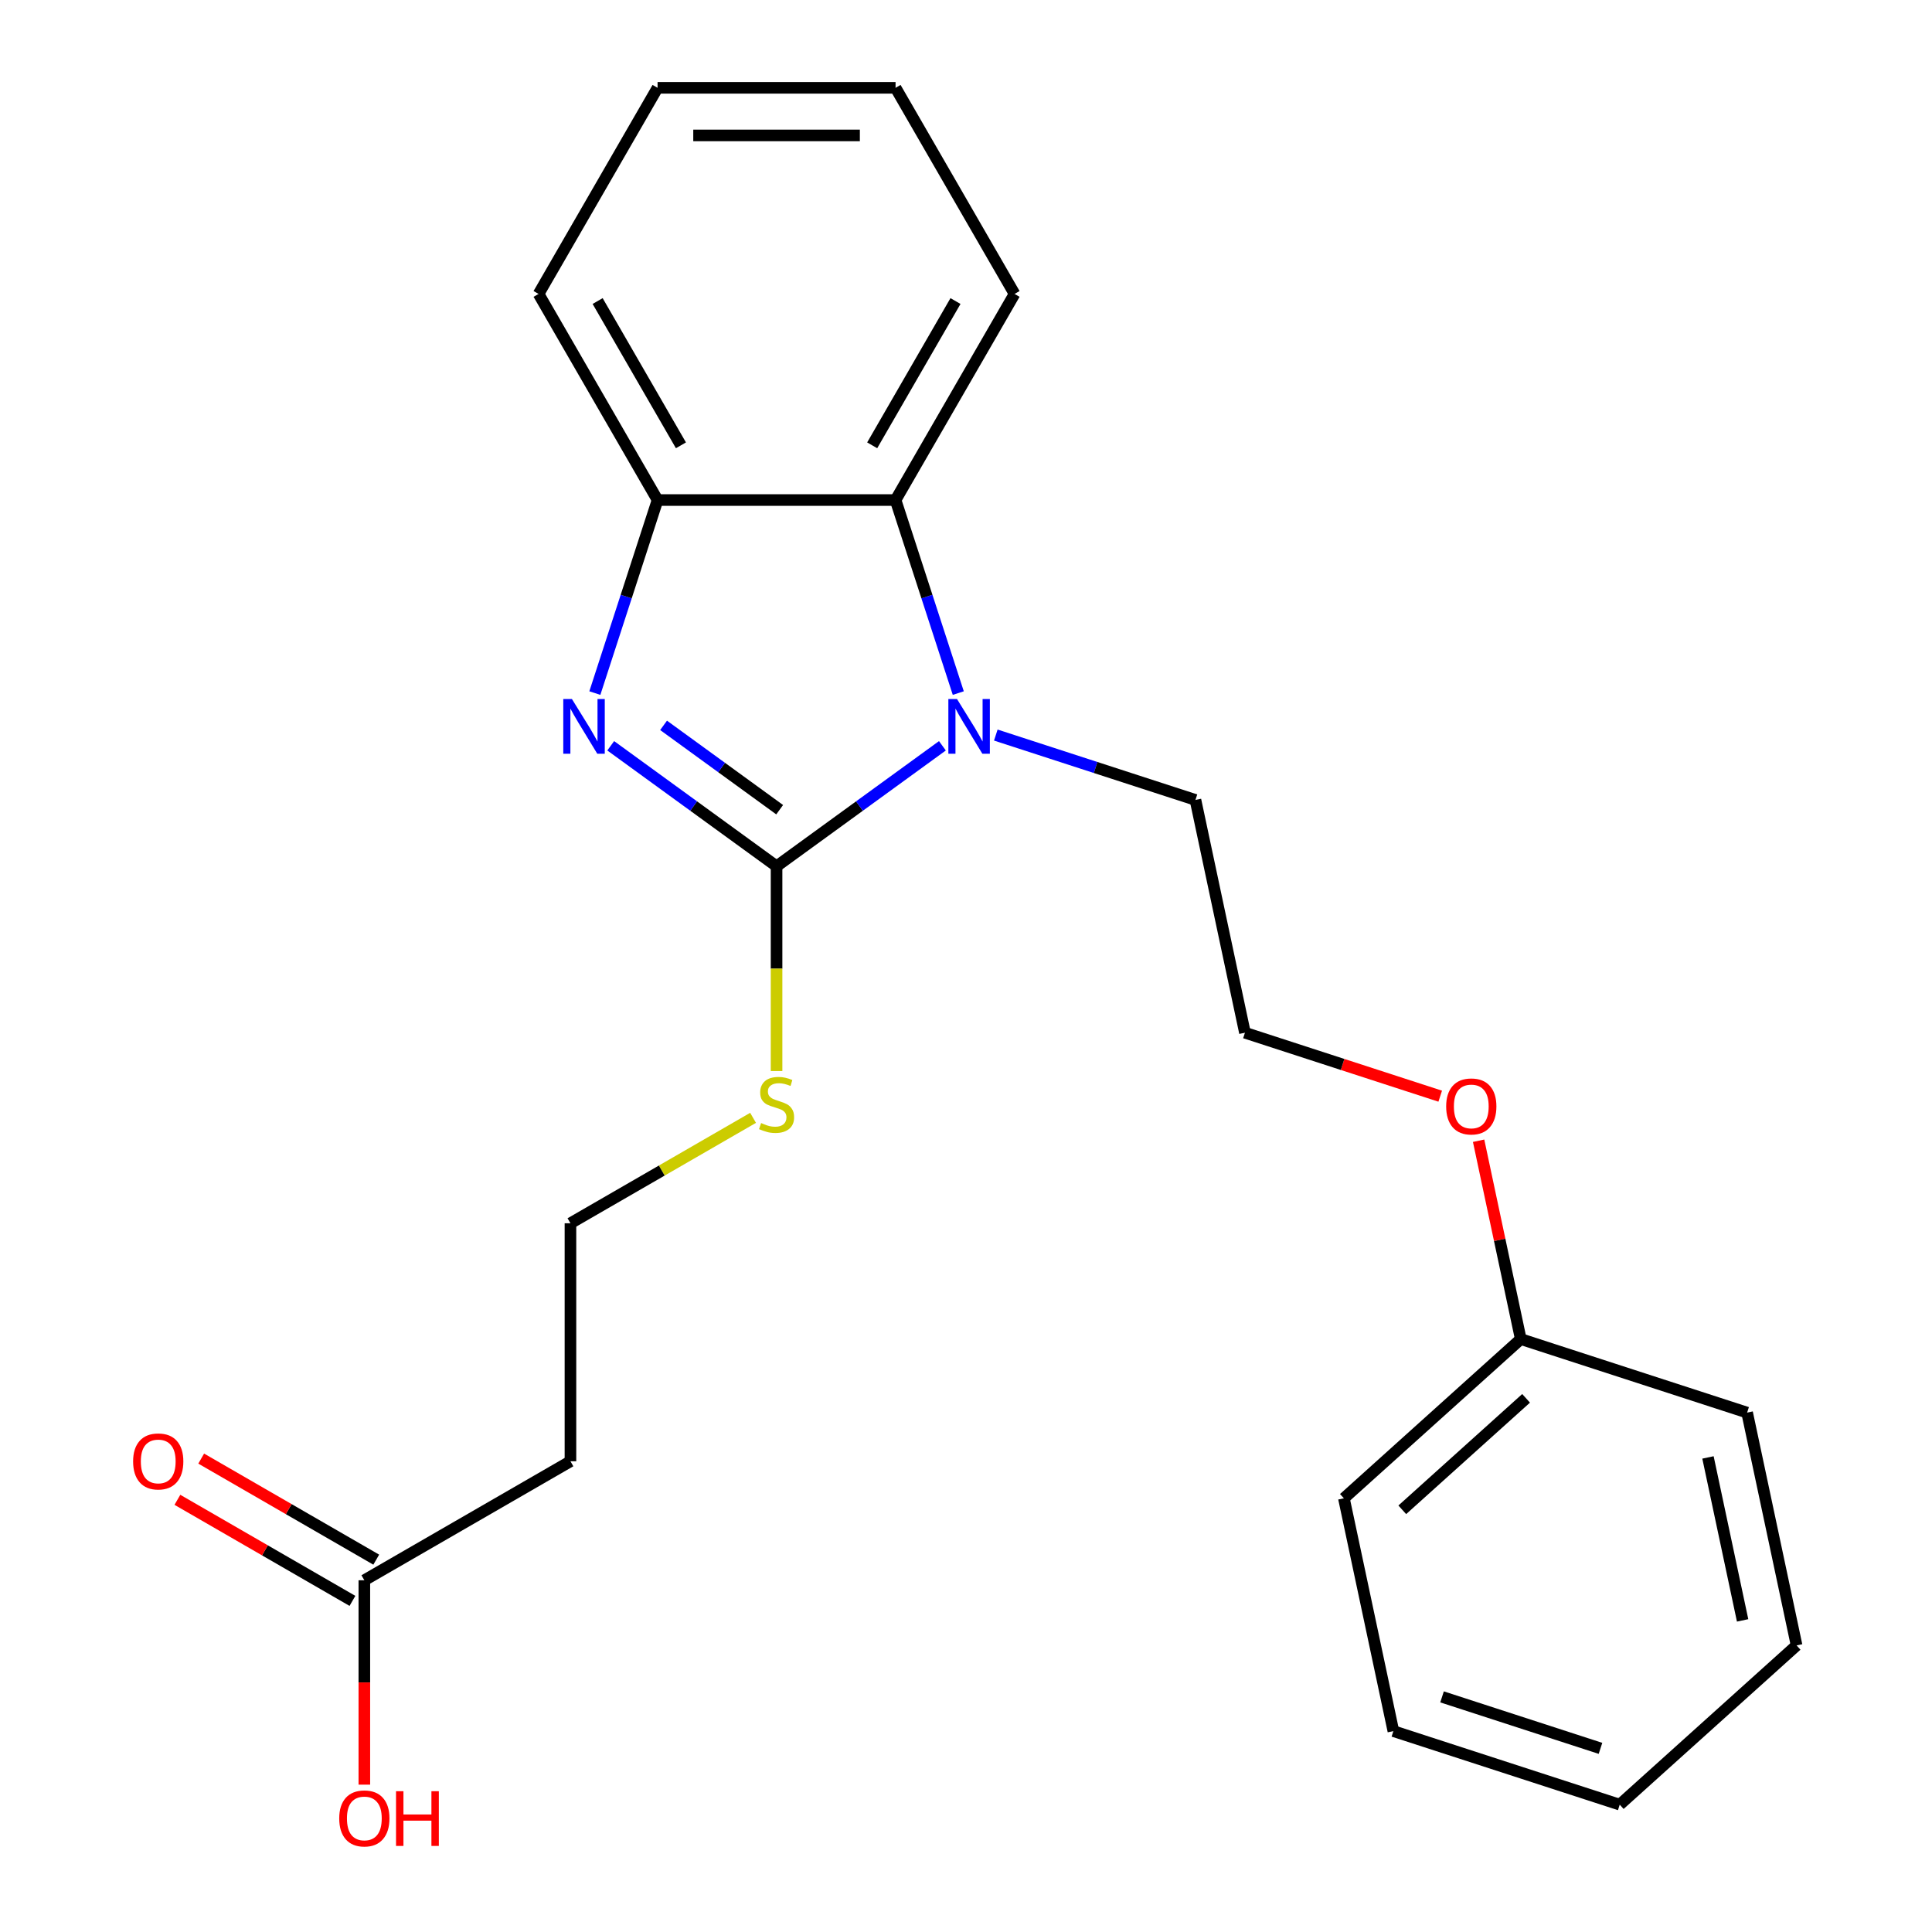 <?xml version='1.0' encoding='iso-8859-1'?>
<svg version='1.1' baseProfile='full'
              xmlns='http://www.w3.org/2000/svg'
                      xmlns:rdkit='http://www.rdkit.org/xml'
                      xmlns:xlink='http://www.w3.org/1999/xlink'
                  xml:space='preserve'
width='1000px' height='1000px' viewBox='0 0 1000 1000'>
<!-- END OF HEADER -->
<rect style='opacity:1.0;fill:#FFFFFF;stroke:none' width='1000' height='1000' x='0' y='0'> </rect>
<path class='bond-0' d='M 401.948,448.384 L 359.028,417.201' style='fill:none;fill-rule:evenodd;stroke:#000000;stroke-width:6px;stroke-linecap:butt;stroke-linejoin:miter;stroke-opacity:1' />
<path class='bond-0' d='M 359.028,417.201 L 316.108,386.018' style='fill:none;fill-rule:evenodd;stroke:#0000FF;stroke-width:6px;stroke-linecap:butt;stroke-linejoin:miter;stroke-opacity:1' />
<path class='bond-0' d='M 403.553,419.097 L 373.509,397.269' style='fill:none;fill-rule:evenodd;stroke:#000000;stroke-width:6px;stroke-linecap:butt;stroke-linejoin:miter;stroke-opacity:1' />
<path class='bond-0' d='M 373.509,397.269 L 343.465,375.441' style='fill:none;fill-rule:evenodd;stroke:#0000FF;stroke-width:6px;stroke-linecap:butt;stroke-linejoin:miter;stroke-opacity:1' />
<path class='bond-1' d='M 401.948,448.384 L 444.868,417.201' style='fill:none;fill-rule:evenodd;stroke:#000000;stroke-width:6px;stroke-linecap:butt;stroke-linejoin:miter;stroke-opacity:1' />
<path class='bond-1' d='M 444.868,417.201 L 487.788,386.018' style='fill:none;fill-rule:evenodd;stroke:#0000FF;stroke-width:6px;stroke-linecap:butt;stroke-linejoin:miter;stroke-opacity:1' />
<path class='bond-5' d='M 401.948,448.384 L 401.948,501.378' style='fill:none;fill-rule:evenodd;stroke:#000000;stroke-width:6px;stroke-linecap:butt;stroke-linejoin:miter;stroke-opacity:1' />
<path class='bond-5' d='M 401.948,501.378 L 401.948,554.371' style='fill:none;fill-rule:evenodd;stroke:#CCCC00;stroke-width:6px;stroke-linecap:butt;stroke-linejoin:miter;stroke-opacity:1' />
<path class='bond-3' d='M 307.89,358.737 L 324.122,308.779' style='fill:none;fill-rule:evenodd;stroke:#0000FF;stroke-width:6px;stroke-linecap:butt;stroke-linejoin:miter;stroke-opacity:1' />
<path class='bond-3' d='M 324.122,308.779 L 340.355,258.82' style='fill:none;fill-rule:evenodd;stroke:#000000;stroke-width:6px;stroke-linecap:butt;stroke-linejoin:miter;stroke-opacity:1' />
<path class='bond-2' d='M 496.006,358.737 L 479.774,308.779' style='fill:none;fill-rule:evenodd;stroke:#0000FF;stroke-width:6px;stroke-linecap:butt;stroke-linejoin:miter;stroke-opacity:1' />
<path class='bond-2' d='M 479.774,308.779 L 463.541,258.82' style='fill:none;fill-rule:evenodd;stroke:#000000;stroke-width:6px;stroke-linecap:butt;stroke-linejoin:miter;stroke-opacity:1' />
<path class='bond-8' d='M 515.428,380.467 L 567.096,397.256' style='fill:none;fill-rule:evenodd;stroke:#0000FF;stroke-width:6px;stroke-linecap:butt;stroke-linejoin:miter;stroke-opacity:1' />
<path class='bond-8' d='M 567.096,397.256 L 618.765,414.044' style='fill:none;fill-rule:evenodd;stroke:#000000;stroke-width:6px;stroke-linecap:butt;stroke-linejoin:miter;stroke-opacity:1' />
<path class='bond-14' d='M 463.541,258.82 L 525.134,152.137' style='fill:none;fill-rule:evenodd;stroke:#000000;stroke-width:6px;stroke-linecap:butt;stroke-linejoin:miter;stroke-opacity:1' />
<path class='bond-14' d='M 451.444,230.499 L 494.559,155.821' style='fill:none;fill-rule:evenodd;stroke:#000000;stroke-width:6px;stroke-linecap:butt;stroke-linejoin:miter;stroke-opacity:1' />
<path class='bond-23' d='M 463.541,258.82 L 340.355,258.82' style='fill:none;fill-rule:evenodd;stroke:#000000;stroke-width:6px;stroke-linecap:butt;stroke-linejoin:miter;stroke-opacity:1' />
<path class='bond-15' d='M 340.355,258.82 L 278.761,152.137' style='fill:none;fill-rule:evenodd;stroke:#000000;stroke-width:6px;stroke-linecap:butt;stroke-linejoin:miter;stroke-opacity:1' />
<path class='bond-15' d='M 352.452,230.499 L 309.337,155.821' style='fill:none;fill-rule:evenodd;stroke:#000000;stroke-width:6px;stroke-linecap:butt;stroke-linejoin:miter;stroke-opacity:1' />
<path class='bond-4' d='M 188.583,817.944 L 295.265,756.35' style='fill:none;fill-rule:evenodd;stroke:#000000;stroke-width:6px;stroke-linecap:butt;stroke-linejoin:miter;stroke-opacity:1' />
<path class='bond-7' d='M 194.742,807.275 L 149.441,781.121' style='fill:none;fill-rule:evenodd;stroke:#000000;stroke-width:6px;stroke-linecap:butt;stroke-linejoin:miter;stroke-opacity:1' />
<path class='bond-7' d='M 149.441,781.121 L 104.139,754.966' style='fill:none;fill-rule:evenodd;stroke:#FF0000;stroke-width:6px;stroke-linecap:butt;stroke-linejoin:miter;stroke-opacity:1' />
<path class='bond-7' d='M 182.423,828.612 L 137.122,802.457' style='fill:none;fill-rule:evenodd;stroke:#000000;stroke-width:6px;stroke-linecap:butt;stroke-linejoin:miter;stroke-opacity:1' />
<path class='bond-7' d='M 137.122,802.457 L 91.82,776.302' style='fill:none;fill-rule:evenodd;stroke:#FF0000;stroke-width:6px;stroke-linecap:butt;stroke-linejoin:miter;stroke-opacity:1' />
<path class='bond-10' d='M 188.583,817.944 L 188.583,870.837' style='fill:none;fill-rule:evenodd;stroke:#000000;stroke-width:6px;stroke-linecap:butt;stroke-linejoin:miter;stroke-opacity:1' />
<path class='bond-10' d='M 188.583,870.837 L 188.583,923.73' style='fill:none;fill-rule:evenodd;stroke:#FF0000;stroke-width:6px;stroke-linecap:butt;stroke-linejoin:miter;stroke-opacity:1' />
<path class='bond-9' d='M 389.788,578.591 L 342.527,605.878' style='fill:none;fill-rule:evenodd;stroke:#CCCC00;stroke-width:6px;stroke-linecap:butt;stroke-linejoin:miter;stroke-opacity:1' />
<path class='bond-9' d='M 342.527,605.878 L 295.265,633.164' style='fill:none;fill-rule:evenodd;stroke:#000000;stroke-width:6px;stroke-linecap:butt;stroke-linejoin:miter;stroke-opacity:1' />
<path class='bond-6' d='M 295.265,756.35 L 295.265,633.164' style='fill:none;fill-rule:evenodd;stroke:#000000;stroke-width:6px;stroke-linecap:butt;stroke-linejoin:miter;stroke-opacity:1' />
<path class='bond-13' d='M 618.765,414.044 L 644.377,534.538' style='fill:none;fill-rule:evenodd;stroke:#000000;stroke-width:6px;stroke-linecap:butt;stroke-linejoin:miter;stroke-opacity:1' />
<path class='bond-11' d='M 745.455,567.38 L 694.916,550.959' style='fill:none;fill-rule:evenodd;stroke:#FF0000;stroke-width:6px;stroke-linecap:butt;stroke-linejoin:miter;stroke-opacity:1' />
<path class='bond-11' d='M 694.916,550.959 L 644.377,534.538' style='fill:none;fill-rule:evenodd;stroke:#000000;stroke-width:6px;stroke-linecap:butt;stroke-linejoin:miter;stroke-opacity:1' />
<path class='bond-12' d='M 765.326,590.445 L 776.236,641.772' style='fill:none;fill-rule:evenodd;stroke:#FF0000;stroke-width:6px;stroke-linecap:butt;stroke-linejoin:miter;stroke-opacity:1' />
<path class='bond-12' d='M 776.236,641.772 L 787.146,693.1' style='fill:none;fill-rule:evenodd;stroke:#000000;stroke-width:6px;stroke-linecap:butt;stroke-linejoin:miter;stroke-opacity:1' />
<path class='bond-16' d='M 787.146,693.1 L 695.601,775.527' style='fill:none;fill-rule:evenodd;stroke:#000000;stroke-width:6px;stroke-linecap:butt;stroke-linejoin:miter;stroke-opacity:1' />
<path class='bond-16' d='M 789.9,723.773 L 725.818,781.472' style='fill:none;fill-rule:evenodd;stroke:#000000;stroke-width:6px;stroke-linecap:butt;stroke-linejoin:miter;stroke-opacity:1' />
<path class='bond-17' d='M 787.146,693.1 L 904.304,731.166' style='fill:none;fill-rule:evenodd;stroke:#000000;stroke-width:6px;stroke-linecap:butt;stroke-linejoin:miter;stroke-opacity:1' />
<path class='bond-18' d='M 525.134,152.137 L 463.541,45.455' style='fill:none;fill-rule:evenodd;stroke:#000000;stroke-width:6px;stroke-linecap:butt;stroke-linejoin:miter;stroke-opacity:1' />
<path class='bond-19' d='M 278.761,152.137 L 340.355,45.455' style='fill:none;fill-rule:evenodd;stroke:#000000;stroke-width:6px;stroke-linecap:butt;stroke-linejoin:miter;stroke-opacity:1' />
<path class='bond-20' d='M 695.601,775.527 L 721.213,896.022' style='fill:none;fill-rule:evenodd;stroke:#000000;stroke-width:6px;stroke-linecap:butt;stroke-linejoin:miter;stroke-opacity:1' />
<path class='bond-21' d='M 904.304,731.166 L 929.916,851.661' style='fill:none;fill-rule:evenodd;stroke:#000000;stroke-width:6px;stroke-linecap:butt;stroke-linejoin:miter;stroke-opacity:1' />
<path class='bond-21' d='M 884.046,754.363 L 901.975,838.709' style='fill:none;fill-rule:evenodd;stroke:#000000;stroke-width:6px;stroke-linecap:butt;stroke-linejoin:miter;stroke-opacity:1' />
<path class='bond-24' d='M 463.541,45.455 L 340.355,45.455' style='fill:none;fill-rule:evenodd;stroke:#000000;stroke-width:6px;stroke-linecap:butt;stroke-linejoin:miter;stroke-opacity:1' />
<path class='bond-24' d='M 445.063,70.092 L 358.833,70.092' style='fill:none;fill-rule:evenodd;stroke:#000000;stroke-width:6px;stroke-linecap:butt;stroke-linejoin:miter;stroke-opacity:1' />
<path class='bond-25' d='M 721.213,896.022 L 838.37,934.089' style='fill:none;fill-rule:evenodd;stroke:#000000;stroke-width:6px;stroke-linecap:butt;stroke-linejoin:miter;stroke-opacity:1' />
<path class='bond-25' d='M 746.4,878.301 L 828.41,904.947' style='fill:none;fill-rule:evenodd;stroke:#000000;stroke-width:6px;stroke-linecap:butt;stroke-linejoin:miter;stroke-opacity:1' />
<path class='bond-22' d='M 929.916,851.661 L 838.37,934.089' style='fill:none;fill-rule:evenodd;stroke:#000000;stroke-width:6px;stroke-linecap:butt;stroke-linejoin:miter;stroke-opacity:1' />
<path  class='atom-1' d='M 296.028 361.817
L 305.308 376.817
Q 306.228 378.297, 307.708 380.977
Q 309.188 383.657, 309.268 383.817
L 309.268 361.817
L 313.028 361.817
L 313.028 390.137
L 309.148 390.137
L 299.188 373.737
Q 298.028 371.817, 296.788 369.617
Q 295.588 367.417, 295.228 366.737
L 295.228 390.137
L 291.548 390.137
L 291.548 361.817
L 296.028 361.817
' fill='#0000FF'/>
<path  class='atom-2' d='M 495.348 361.817
L 504.628 376.817
Q 505.548 378.297, 507.028 380.977
Q 508.508 383.657, 508.588 383.817
L 508.588 361.817
L 512.348 361.817
L 512.348 390.137
L 508.468 390.137
L 498.508 373.737
Q 497.348 371.817, 496.108 369.617
Q 494.908 367.417, 494.548 366.737
L 494.548 390.137
L 490.868 390.137
L 490.868 361.817
L 495.348 361.817
' fill='#0000FF'/>
<path  class='atom-6' d='M 393.948 581.291
Q 394.268 581.411, 395.588 581.971
Q 396.908 582.531, 398.348 582.891
Q 399.828 583.211, 401.268 583.211
Q 403.948 583.211, 405.508 581.931
Q 407.068 580.611, 407.068 578.331
Q 407.068 576.771, 406.268 575.811
Q 405.508 574.851, 404.308 574.331
Q 403.108 573.811, 401.108 573.211
Q 398.588 572.451, 397.068 571.731
Q 395.588 571.011, 394.508 569.491
Q 393.468 567.971, 393.468 565.411
Q 393.468 561.851, 395.868 559.651
Q 398.308 557.451, 403.108 557.451
Q 406.388 557.451, 410.108 559.011
L 409.188 562.091
Q 405.788 560.691, 403.228 560.691
Q 400.468 560.691, 398.948 561.851
Q 397.428 562.971, 397.468 564.931
Q 397.468 566.451, 398.228 567.371
Q 399.028 568.291, 400.148 568.811
Q 401.308 569.331, 403.228 569.931
Q 405.788 570.731, 407.308 571.531
Q 408.828 572.331, 409.908 573.971
Q 411.028 575.571, 411.028 578.331
Q 411.028 582.251, 408.388 584.371
Q 405.788 586.451, 401.428 586.451
Q 398.908 586.451, 396.988 585.891
Q 395.108 585.371, 392.868 584.451
L 393.948 581.291
' fill='#CCCC00'/>
<path  class='atom-8' d='M 68.9 756.43
Q 68.9 749.63, 72.26 745.83
Q 75.62 742.03, 81.9 742.03
Q 88.18 742.03, 91.54 745.83
Q 94.9 749.63, 94.9 756.43
Q 94.9 763.31, 91.5 767.23
Q 88.1 771.11, 81.9 771.11
Q 75.66 771.11, 72.26 767.23
Q 68.9 763.35, 68.9 756.43
M 81.9 767.91
Q 86.22 767.91, 88.54 765.03
Q 90.9 762.11, 90.9 756.43
Q 90.9 750.87, 88.54 748.07
Q 86.22 745.23, 81.9 745.23
Q 77.58 745.23, 75.22 748.03
Q 72.9 750.83, 72.9 756.43
Q 72.9 762.15, 75.22 765.03
Q 77.58 767.91, 81.9 767.91
' fill='#FF0000'/>
<path  class='atom-11' d='M 175.583 941.21
Q 175.583 934.41, 178.943 930.61
Q 182.303 926.81, 188.583 926.81
Q 194.863 926.81, 198.223 930.61
Q 201.583 934.41, 201.583 941.21
Q 201.583 948.09, 198.183 952.01
Q 194.783 955.89, 188.583 955.89
Q 182.343 955.89, 178.943 952.01
Q 175.583 948.13, 175.583 941.21
M 188.583 952.69
Q 192.903 952.69, 195.223 949.81
Q 197.583 946.89, 197.583 941.21
Q 197.583 935.65, 195.223 932.85
Q 192.903 930.01, 188.583 930.01
Q 184.263 930.01, 181.903 932.81
Q 179.583 935.61, 179.583 941.21
Q 179.583 946.93, 181.903 949.81
Q 184.263 952.69, 188.583 952.69
' fill='#FF0000'/>
<path  class='atom-11' d='M 204.983 927.13
L 208.823 927.13
L 208.823 939.17
L 223.303 939.17
L 223.303 927.13
L 227.143 927.13
L 227.143 955.45
L 223.303 955.45
L 223.303 942.37
L 208.823 942.37
L 208.823 955.45
L 204.983 955.45
L 204.983 927.13
' fill='#FF0000'/>
<path  class='atom-12' d='M 748.534 572.685
Q 748.534 565.885, 751.894 562.085
Q 755.254 558.285, 761.534 558.285
Q 767.814 558.285, 771.174 562.085
Q 774.534 565.885, 774.534 572.685
Q 774.534 579.565, 771.134 583.485
Q 767.734 587.365, 761.534 587.365
Q 755.294 587.365, 751.894 583.485
Q 748.534 579.605, 748.534 572.685
M 761.534 584.165
Q 765.854 584.165, 768.174 581.285
Q 770.534 578.365, 770.534 572.685
Q 770.534 567.125, 768.174 564.325
Q 765.854 561.485, 761.534 561.485
Q 757.214 561.485, 754.854 564.285
Q 752.534 567.085, 752.534 572.685
Q 752.534 578.405, 754.854 581.285
Q 757.214 584.165, 761.534 584.165
' fill='#FF0000'/>
</svg>
